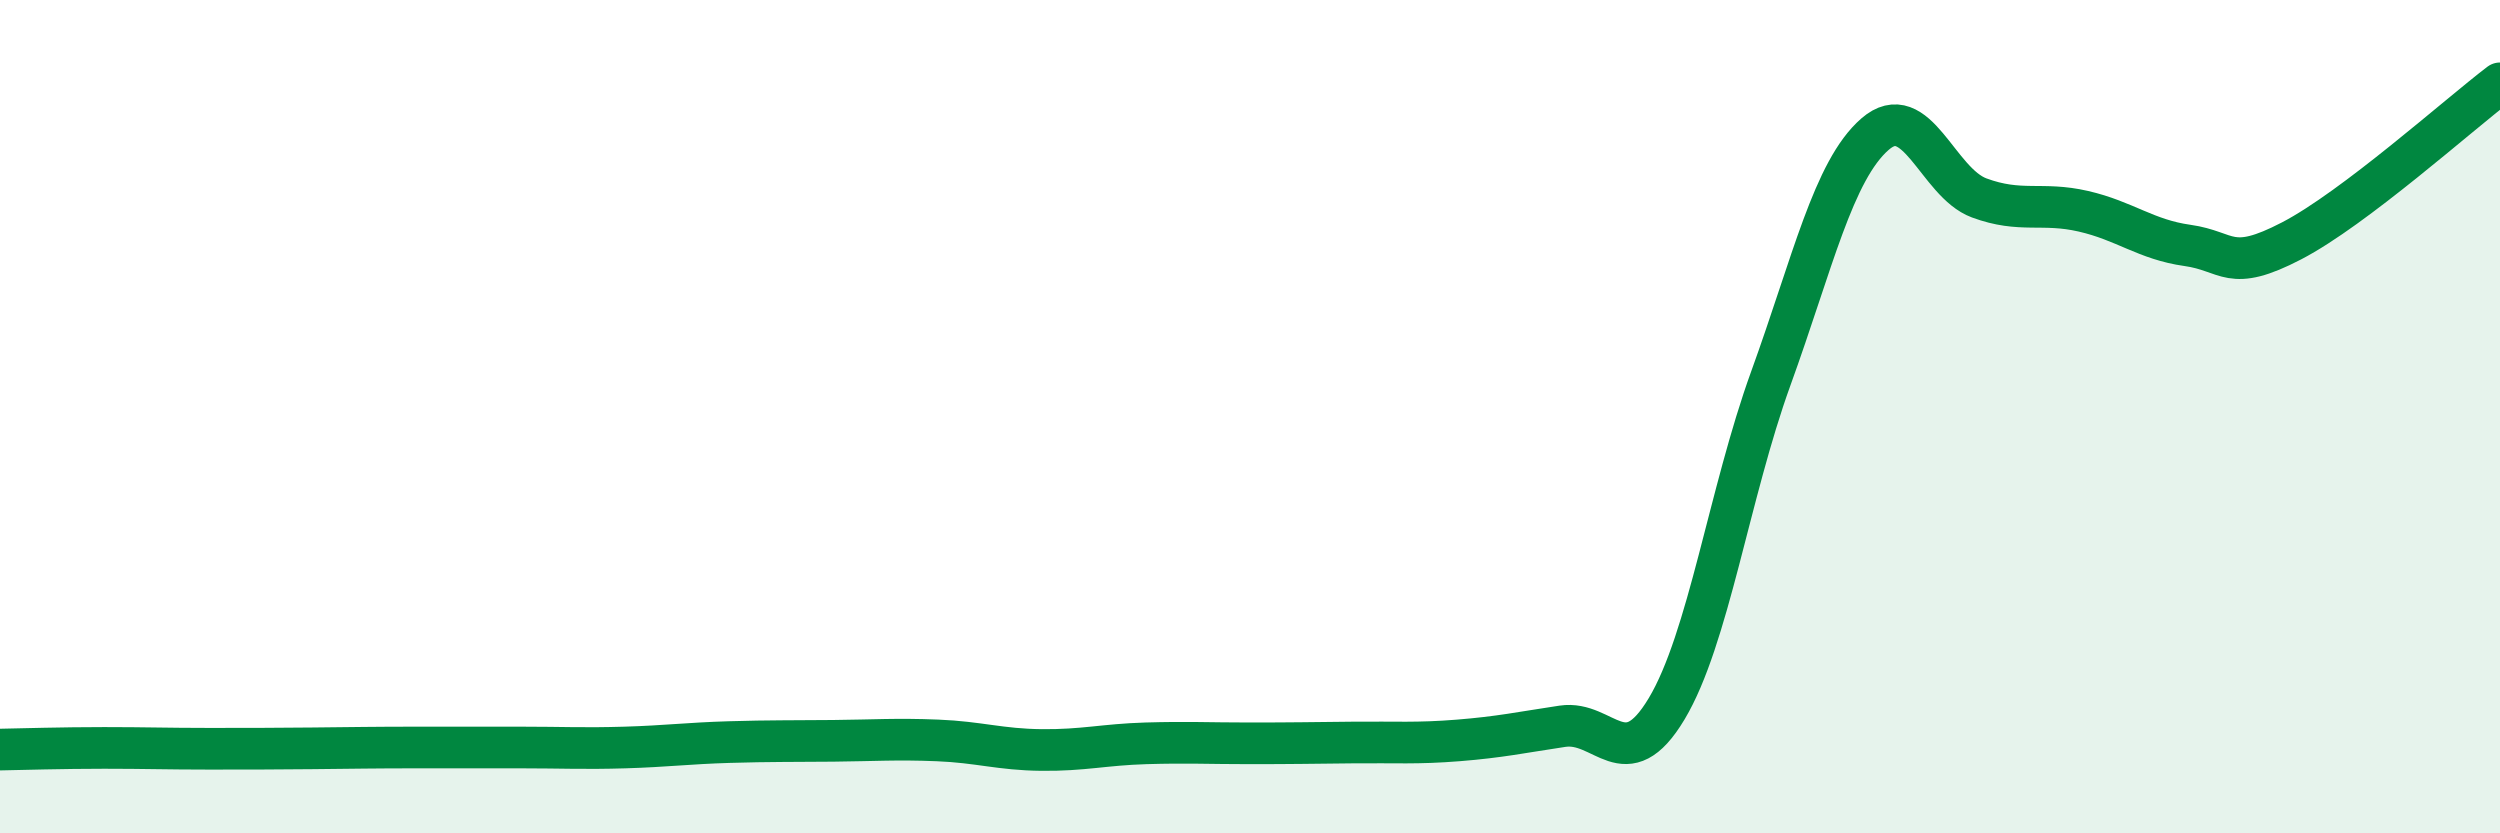 
    <svg width="60" height="20" viewBox="0 0 60 20" xmlns="http://www.w3.org/2000/svg">
      <path
        d="M 0,17.99 C 0.5,17.98 1.5,17.95 2.5,17.95 C 3.5,17.95 4,17.97 5,17.97 C 6,17.97 6.5,17.97 7.5,17.96 C 8.5,17.95 9,17.94 10,17.94 C 11,17.94 11.5,17.94 12.5,17.94 C 13.5,17.94 14,17.97 15,17.94 C 16,17.91 16.5,17.84 17.5,17.81 C 18.5,17.78 19,17.79 20,17.78 C 21,17.77 21.5,17.73 22.5,17.77 C 23.5,17.81 24,17.99 25,18 C 26,18.01 26.5,17.87 27.5,17.84 C 28.5,17.81 29,17.84 30,17.84 C 31,17.84 31.5,17.83 32.5,17.82 C 33.5,17.81 34,17.85 35,17.77 C 36,17.69 36.5,17.58 37.5,17.43 C 38.5,17.28 39,18.68 40,17.01 C 41,15.34 41.5,11.84 42.5,9.08 C 43.5,6.32 44,4.09 45,3.22 C 46,2.35 46.5,4.38 47.5,4.75 C 48.5,5.12 49,4.84 50,5.07 C 51,5.3 51.5,5.75 52.5,5.89 C 53.5,6.03 53.5,6.56 55,5.78 C 56.5,5 59,2.76 60,2L60 20L0 20Z"
        fill="#008740"
        opacity="0.1"
        stroke-linecap="round"
        stroke-linejoin="round"
      />
      <path
        d="M 0,17.99 C 0.5,17.98 1.5,17.95 2.5,17.95 C 3.5,17.95 4,17.97 5,17.97 C 6,17.97 6.5,17.97 7.5,17.96 C 8.5,17.95 9,17.94 10,17.94 C 11,17.94 11.5,17.94 12.5,17.94 C 13.5,17.94 14,17.97 15,17.94 C 16,17.91 16.5,17.84 17.5,17.81 C 18.5,17.78 19,17.79 20,17.78 C 21,17.77 21.5,17.73 22.5,17.77 C 23.5,17.81 24,17.99 25,18 C 26,18.01 26.5,17.87 27.5,17.84 C 28.5,17.81 29,17.84 30,17.84 C 31,17.84 31.5,17.83 32.5,17.82 C 33.5,17.81 34,17.85 35,17.77 C 36,17.69 36.5,17.58 37.5,17.43 C 38.5,17.28 39,18.68 40,17.01 C 41,15.34 41.5,11.84 42.5,9.08 C 43.5,6.32 44,4.09 45,3.22 C 46,2.35 46.5,4.38 47.5,4.75 C 48.5,5.12 49,4.84 50,5.07 C 51,5.3 51.5,5.75 52.5,5.89 C 53.5,6.03 53.5,6.56 55,5.78 C 56.5,5 59,2.76 60,2"
        stroke="#008740"
        stroke-width="1"
        fill="none"
        stroke-linecap="round"
        stroke-linejoin="round"
      />
    </svg>
  